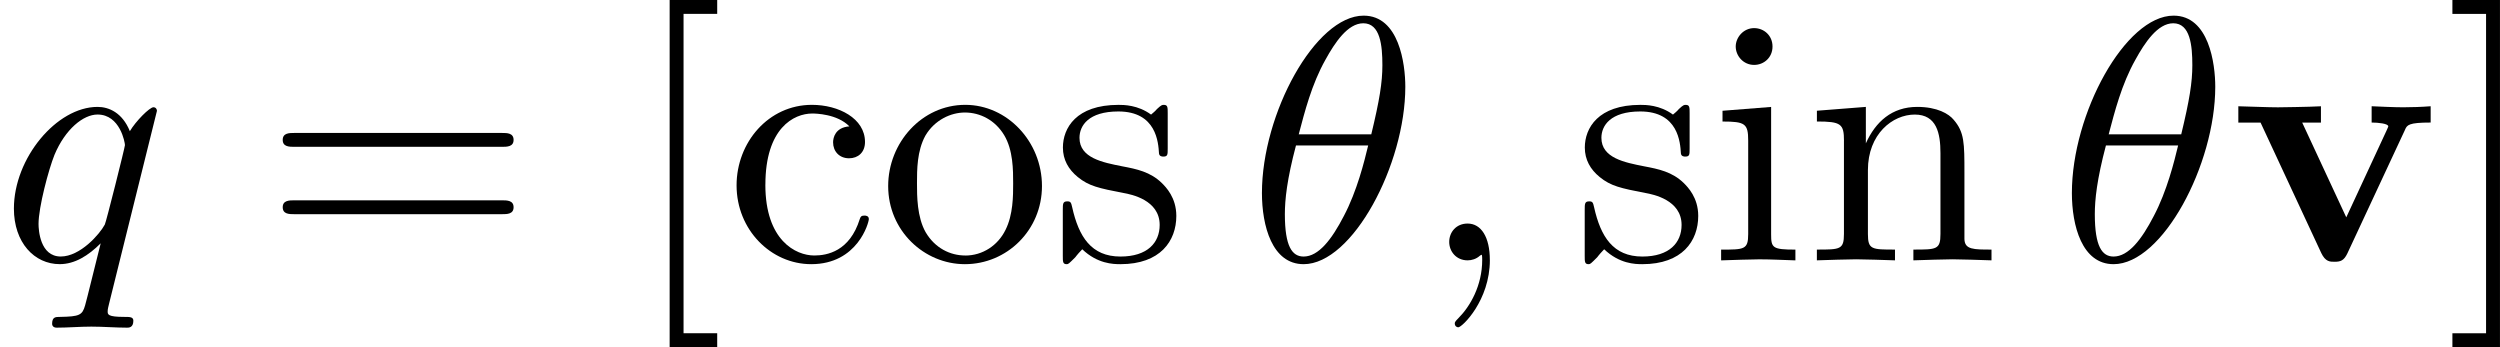 <?xml version='1.0' encoding='UTF-8'?>
<!-- This file was generated by dvisvgm 1.15.1 -->
<svg height='12.5pt' version='1.1' viewBox='61.768 55.293 71.749 9.963' width='90.022pt' xmlns='http://www.w3.org/2000/svg' xmlns:xlink='http://www.w3.org/1999/xlink'>
<defs>
<path d='m5.041 -3.746c0.06 -0.139 0.1 -0.209 0.737 -0.209v-0.468c-0.249 0.02 -0.538 0.03 -0.787 0.03s-0.697 -0.02 -0.907 -0.03v0.468c0.189 0 0.478 0.03 0.478 0.11c0 0.01 -0.01 0.03 -0.05 0.12l-1.156 2.491l-1.265 -2.72h0.538v-0.468c-0.329 0.02 -1.225 0.03 -1.235 0.03c-0.279 0 -0.727 -0.02 -1.136 -0.03v0.468h0.638l1.743 3.746c0.12 0.249 0.249 0.249 0.379 0.249c0.169 0 0.269 -0.03 0.369 -0.239l1.654 -3.547z' id='g0-118'/>
<path d='m6.844 -3.258c0.149 0 0.339 0 0.339 -0.199s-0.189 -0.199 -0.329 -0.199h-5.968c-0.139 0 -0.329 0 -0.329 0.199s0.189 0.199 0.339 0.199h5.948zm0.01 1.933c0.139 0 0.329 0 0.329 -0.199s-0.189 -0.199 -0.339 -0.199h-5.948c-0.149 0 -0.339 0 -0.339 0.199s0.189 0.199 0.329 0.199h5.968z' id='g2-61'/>
<path d='m2.54 2.491v-0.399h-0.966v-9.166h0.966v-0.399h-1.365v9.963h1.365z' id='g2-91'/>
<path d='m1.584 -7.472h-1.365v0.399h0.966v9.166h-0.966v0.399h1.365v-9.963z' id='g2-93'/>
<path d='m1.166 -2.172c0 -1.624 0.817 -2.042 1.345 -2.042c0.09 0 0.717 0.01 1.066 0.369c-0.408 0.03 -0.468 0.329 -0.468 0.458c0 0.259 0.179 0.458 0.458 0.458c0.259 0 0.458 -0.169 0.458 -0.468c0 -0.677 -0.757 -1.066 -1.524 -1.066c-1.245 0 -2.162 1.076 -2.162 2.311c0 1.275 0.986 2.262 2.142 2.262c1.335 0 1.654 -1.196 1.654 -1.295s-0.1 -0.1 -0.13 -0.1c-0.09 0 -0.11 0.04 -0.13 0.1c-0.289 0.927 -0.936 1.046 -1.305 1.046c-0.528 0 -1.405 -0.428 -1.405 -2.032z' id='g2-99'/>
<path d='m1.763 -4.403l-1.395 0.11v0.309c0.648 0 0.737 0.06 0.737 0.548v2.68c0 0.448 -0.11 0.448 -0.777 0.448v0.309c0.319 -0.01 0.857 -0.03 1.096 -0.03c0.349 0 0.697 0.02 1.036 0.03v-0.309c-0.658 0 -0.697 -0.05 -0.697 -0.438v-3.656zm0.04 -1.734c0 -0.319 -0.249 -0.528 -0.528 -0.528c-0.309 0 -0.528 0.269 -0.528 0.528c0 0.269 0.219 0.528 0.528 0.528c0.279 0 0.528 -0.209 0.528 -0.528z' id='g2-105'/>
<path d='m1.096 -3.427v2.67c0 0.448 -0.11 0.448 -0.777 0.448v0.309c0.349 -0.01 0.857 -0.03 1.126 -0.03c0.259 0 0.777 0.02 1.116 0.03v-0.309c-0.667 0 -0.777 0 -0.777 -0.448v-1.833c0 -1.036 0.707 -1.594 1.345 -1.594c0.628 0 0.737 0.538 0.737 1.106v2.321c0 0.448 -0.11 0.448 -0.777 0.448v0.309c0.349 -0.01 0.857 -0.03 1.126 -0.03c0.259 0 0.777 0.02 1.116 0.03v-0.309c-0.518 0 -0.767 0 -0.777 -0.299v-1.903c0 -0.857 0 -1.166 -0.309 -1.524c-0.139 -0.169 -0.468 -0.369 -1.046 -0.369c-0.727 0 -1.196 0.428 -1.474 1.046v-1.046l-1.405 0.11v0.309c0.697 0 0.777 0.07 0.777 0.558z' id='g2-110'/>
<path d='m4.692 -2.132c0 -1.275 -0.996 -2.331 -2.202 -2.331c-1.245 0 -2.212 1.086 -2.212 2.331c0 1.285 1.036 2.242 2.202 2.242c1.205 0 2.212 -0.976 2.212 -2.242zm-2.202 1.993c-0.428 0 -0.867 -0.209 -1.136 -0.667c-0.249 -0.438 -0.249 -1.046 -0.249 -1.405c0 -0.389 0 -0.927 0.239 -1.365c0.269 -0.458 0.737 -0.667 1.136 -0.667c0.438 0 0.867 0.219 1.126 0.648s0.259 1.006 0.259 1.385c0 0.359 0 0.897 -0.219 1.335c-0.219 0.448 -0.658 0.737 -1.156 0.737z' id='g2-111'/>
<path d='m2.072 -1.933c0.219 0.04 1.036 0.199 1.036 0.917c0 0.508 -0.349 0.907 -1.126 0.907c-0.837 0 -1.196 -0.568 -1.385 -1.415c-0.03 -0.13 -0.04 -0.169 -0.139 -0.169c-0.13 0 -0.13 0.07 -0.13 0.249v1.315c0 0.169 0 0.239 0.11 0.239c0.05 0 0.06 -0.01 0.249 -0.199c0.02 -0.02 0.02 -0.04 0.199 -0.229c0.438 0.418 0.887 0.428 1.096 0.428c1.146 0 1.604 -0.667 1.604 -1.385c0 -0.528 -0.299 -0.827 -0.418 -0.946c-0.329 -0.319 -0.717 -0.399 -1.136 -0.478c-0.558 -0.11 -1.225 -0.239 -1.225 -0.817c0 -0.349 0.259 -0.757 1.116 -0.757c1.096 0 1.146 0.897 1.166 1.205c0.01 0.09 0.1 0.09 0.12 0.09c0.13 0 0.13 -0.05 0.13 -0.239v-1.006c0 -0.169 0 -0.239 -0.11 -0.239c-0.05 0 -0.07 0 -0.199 0.12c-0.03 0.04 -0.13 0.13 -0.169 0.159c-0.379 -0.279 -0.787 -0.279 -0.936 -0.279c-1.215 0 -1.594 0.667 -1.594 1.225c0 0.349 0.159 0.628 0.428 0.847c0.319 0.259 0.598 0.319 1.315 0.458z' id='g2-115'/>
<path d='m4.533 -4.981c0 -0.658 -0.179 -2.042 -1.196 -2.042c-1.385 0 -2.919 2.809 -2.919 5.091c0 0.936 0.289 2.042 1.196 2.042c1.405 0 2.919 -2.859 2.919 -5.091zm-3.059 1.365c0.169 -0.638 0.369 -1.435 0.767 -2.142c0.269 -0.488 0.638 -1.046 1.086 -1.046c0.488 0 0.548 0.638 0.548 1.205c0 0.488 -0.08 0.996 -0.319 1.983h-2.082zm1.993 0.319c-0.11 0.458 -0.319 1.305 -0.697 2.022c-0.349 0.677 -0.727 1.166 -1.156 1.166c-0.329 0 -0.538 -0.289 -0.538 -1.215c0 -0.418 0.06 -0.996 0.319 -1.973h2.072z' id='g1-18'/>
<path d='m2.022 -0.01c0 -0.658 -0.249 -1.046 -0.638 -1.046c-0.329 0 -0.528 0.249 -0.528 0.528c0 0.269 0.199 0.528 0.528 0.528c0.12 0 0.249 -0.04 0.349 -0.13c0.03 -0.02 0.04 -0.03 0.05 -0.03s0.02 0.01 0.02 0.149c0 0.737 -0.349 1.335 -0.677 1.664c-0.11 0.11 -0.11 0.13 -0.11 0.159c0 0.07 0.05 0.11 0.1 0.11c0.11 0 0.907 -0.767 0.907 -1.933z' id='g1-59'/>
<path d='m4.503 -4.294c0 -0.04 -0.03 -0.1 -0.1 -0.1c-0.11 0 -0.508 0.399 -0.677 0.687c-0.219 -0.538 -0.608 -0.697 -0.927 -0.697c-1.176 0 -2.401 1.474 -2.401 2.919c0 0.976 0.588 1.594 1.315 1.594c0.428 0 0.817 -0.239 1.176 -0.598c-0.09 0.349 -0.418 1.694 -0.448 1.783c-0.08 0.279 -0.159 0.319 -0.717 0.329c-0.13 0 -0.229 0 -0.229 0.199c0 0.01 0 0.11 0.13 0.11c0.319 0 0.667 -0.03 0.996 -0.03c0.339 0 0.697 0.03 1.026 0.03c0.05 0 0.179 0 0.179 -0.199c0 -0.11 -0.1 -0.11 -0.259 -0.11c-0.478 0 -0.478 -0.07 -0.478 -0.159c0 -0.07 0.02 -0.13 0.04 -0.219l1.375 -5.539zm-2.76 4.184c-0.598 0 -0.638 -0.767 -0.638 -0.936c0 -0.478 0.289 -1.564 0.458 -1.983c0.309 -0.737 0.827 -1.156 1.235 -1.156c0.648 0 0.787 0.807 0.787 0.877c0 0.06 -0.548 2.242 -0.578 2.281c-0.149 0.279 -0.707 0.917 -1.265 0.917z' id='g1-113'/>
</defs>
<g id='page1'>
<use x='61.768' xlink:href='#g1-113' y='62.765'/>
<use x='69.324' xlink:href='#g2-61' y='62.765'/>
<use x='79.811' xlink:href='#g2-91' y='62.765'/>
<use x='82.568' xlink:href='#g2-99' y='62.765'/>
<use x='86.98' xlink:href='#g2-111' y='62.765'/>
<use x='91.942' xlink:href='#g2-115' y='62.765'/>
<use x='97.567' xlink:href='#g1-18' y='62.765'/>
<use x='102.504' xlink:href='#g1-59' y='62.765'/>
<use x='106.921' xlink:href='#g2-115' y='62.765'/>
<use x='110.836' xlink:href='#g2-105' y='62.765'/>
<use x='113.593' xlink:href='#g2-110' y='62.765'/>
<use x='120.813' xlink:href='#g1-18' y='62.765'/>
<use x='125.75' xlink:href='#g0-118' y='62.765'/>
<use x='131.933' xlink:href='#g2-93' y='62.765'/>
</g>
</svg>
